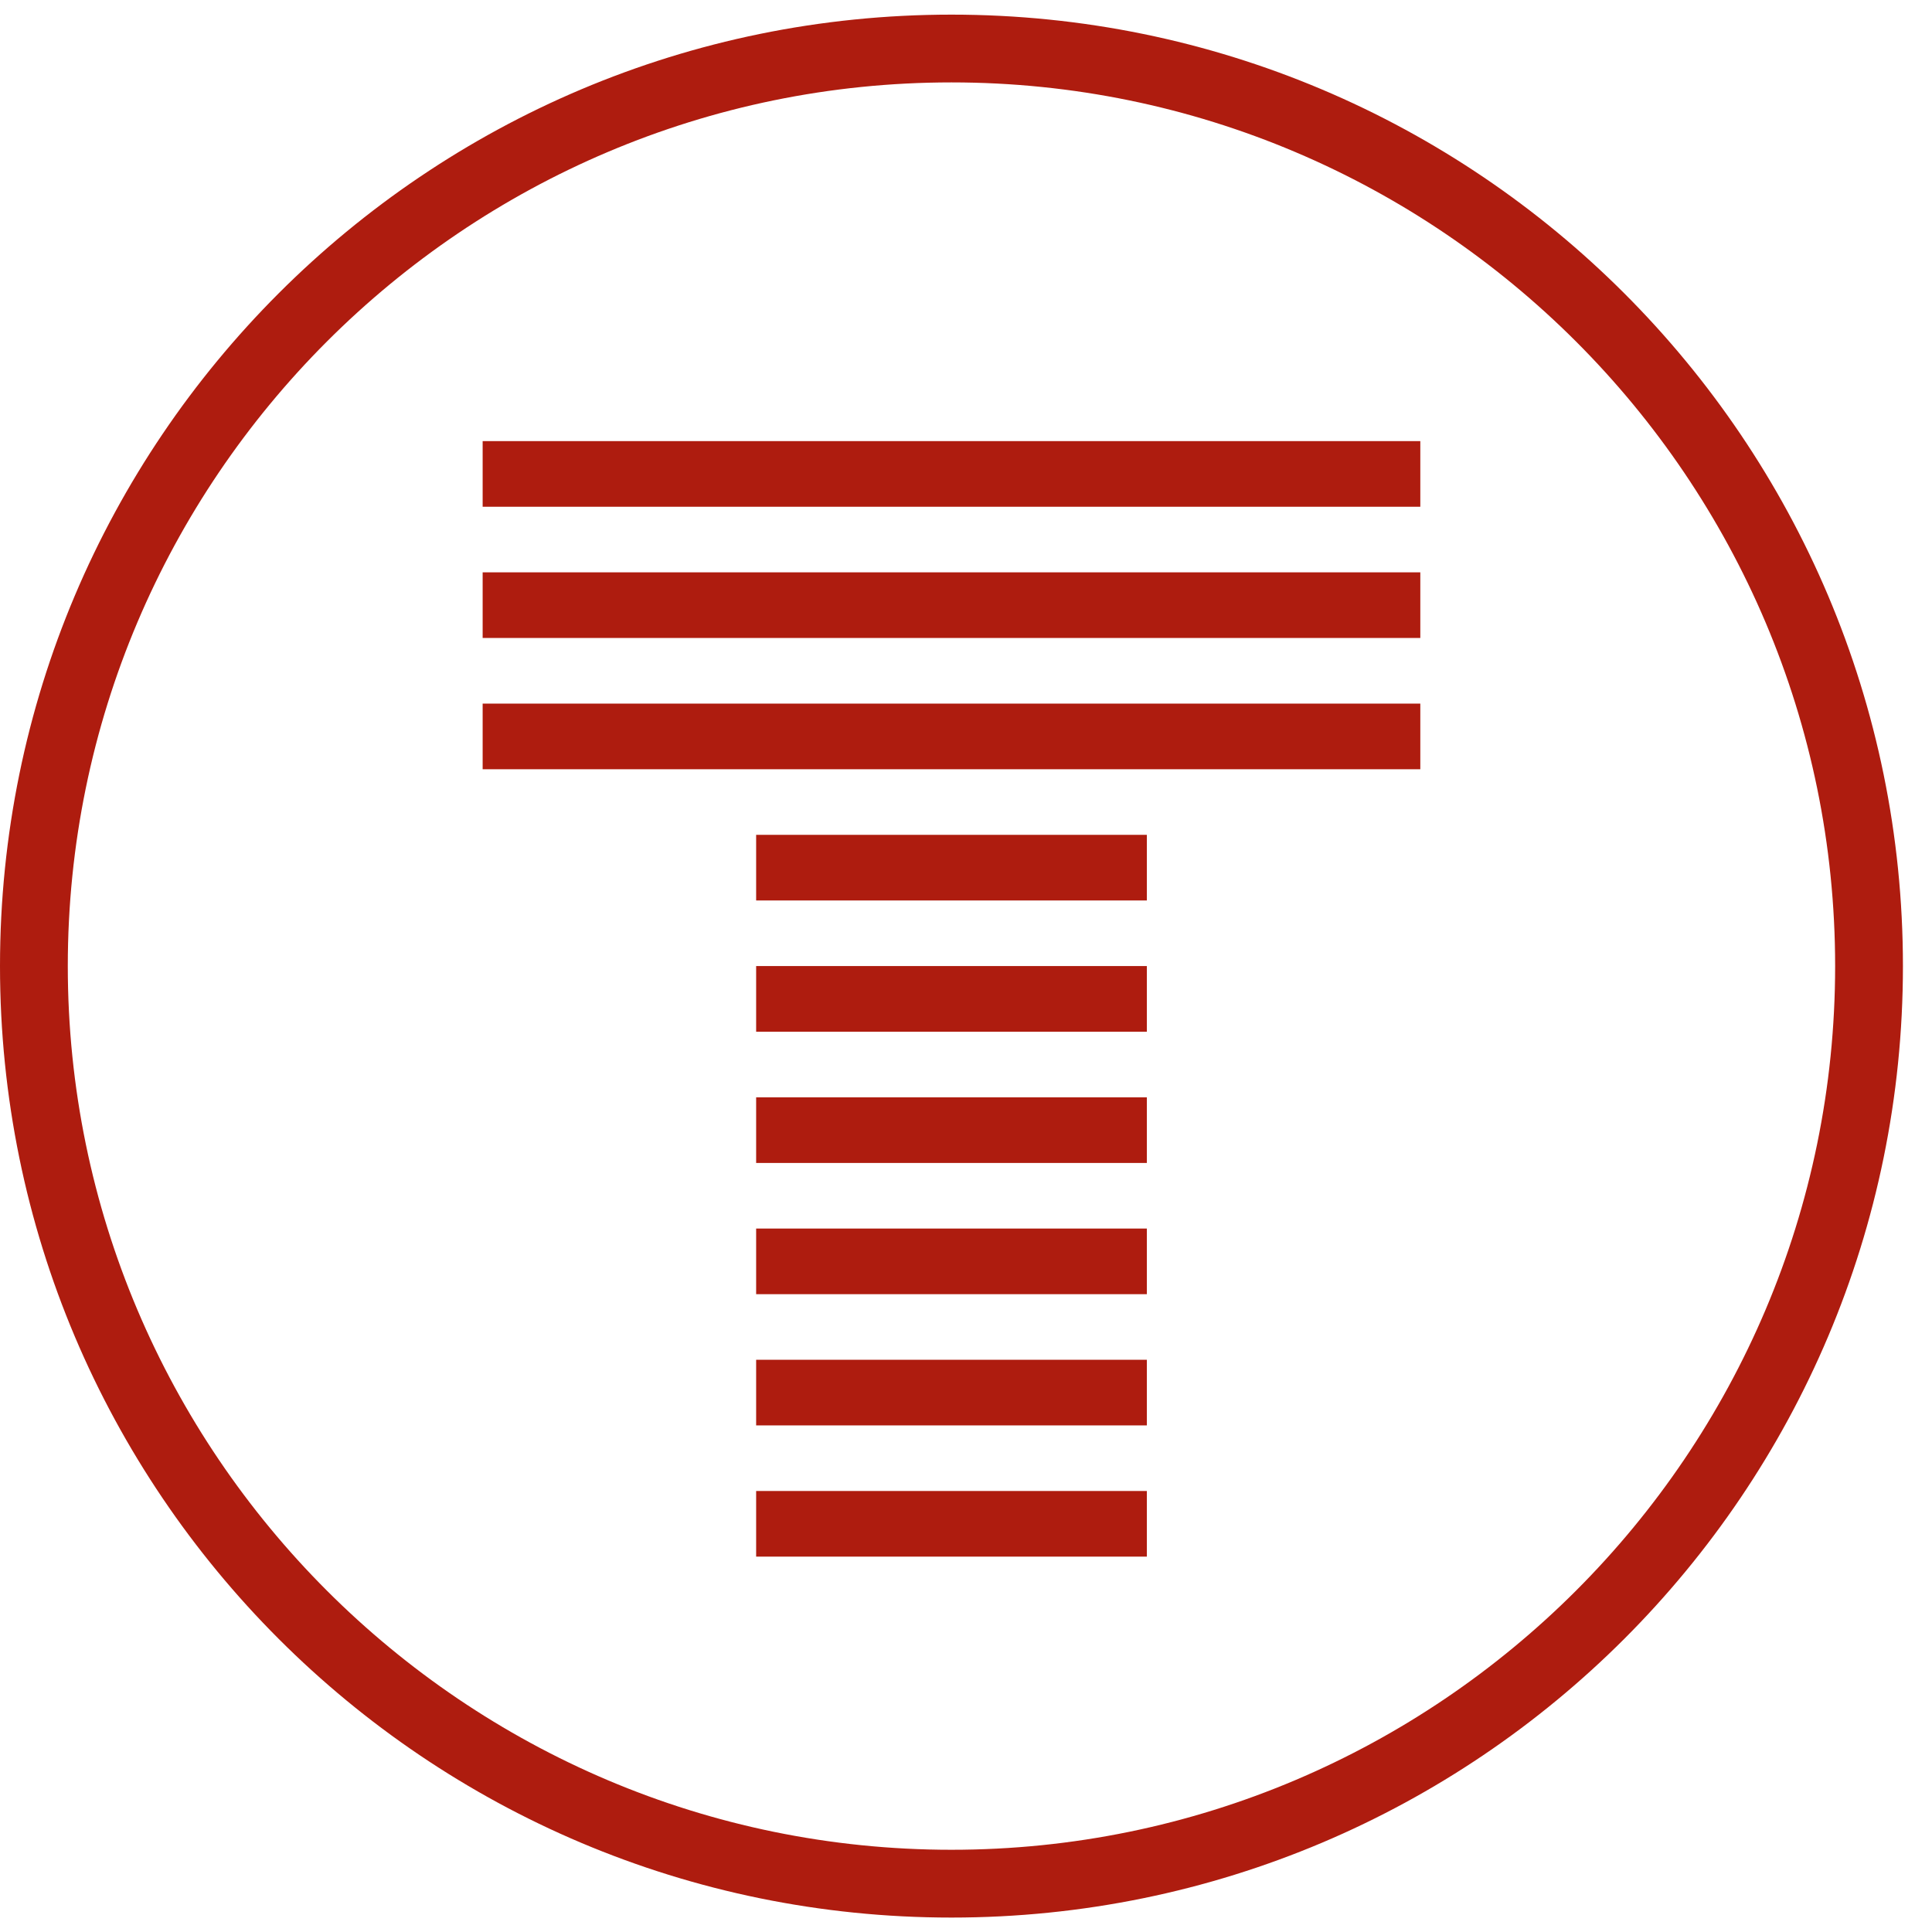 <svg width="66" height="66" viewBox="0 0 66 66" fill="none" xmlns="http://www.w3.org/2000/svg">
  <path d="M32.504 63.191C15.858 63.191 2.316 49.649 2.316 33.003C2.316 16.357 15.858 2.815 32.504 2.815C49.149 2.815 62.691 16.357 62.691 33.003C62.691 49.649 49.149 63.191 32.504 63.191ZM32.504 0.5C14.553 0.5 0 15.052 0 33.003C0 50.954 14.553 65.507 32.504 65.507C50.455 65.507 65.007 50.954 65.007 33.003C65.007 15.052 50.455 0.5 32.504 0.5ZM16.488 26.278H48.52V24.036H16.488V26.278ZM16.488 17.311H48.52V15.069H16.488V17.311ZM25.831 30.761H39.178V28.519H25.831V30.761ZM16.488 21.795H48.52V19.552H16.488V21.795ZM25.831 53.177H39.178V50.935H25.831V53.177ZM25.831 35.245H39.178V33.002H25.831V35.245ZM25.831 48.694H39.178V46.452H25.831V48.694ZM25.831 44.211H39.178V41.969H25.831V44.211ZM25.831 39.728H39.178V37.486H25.831V39.728Z" fill="#AE1C0F"/>
</svg>
